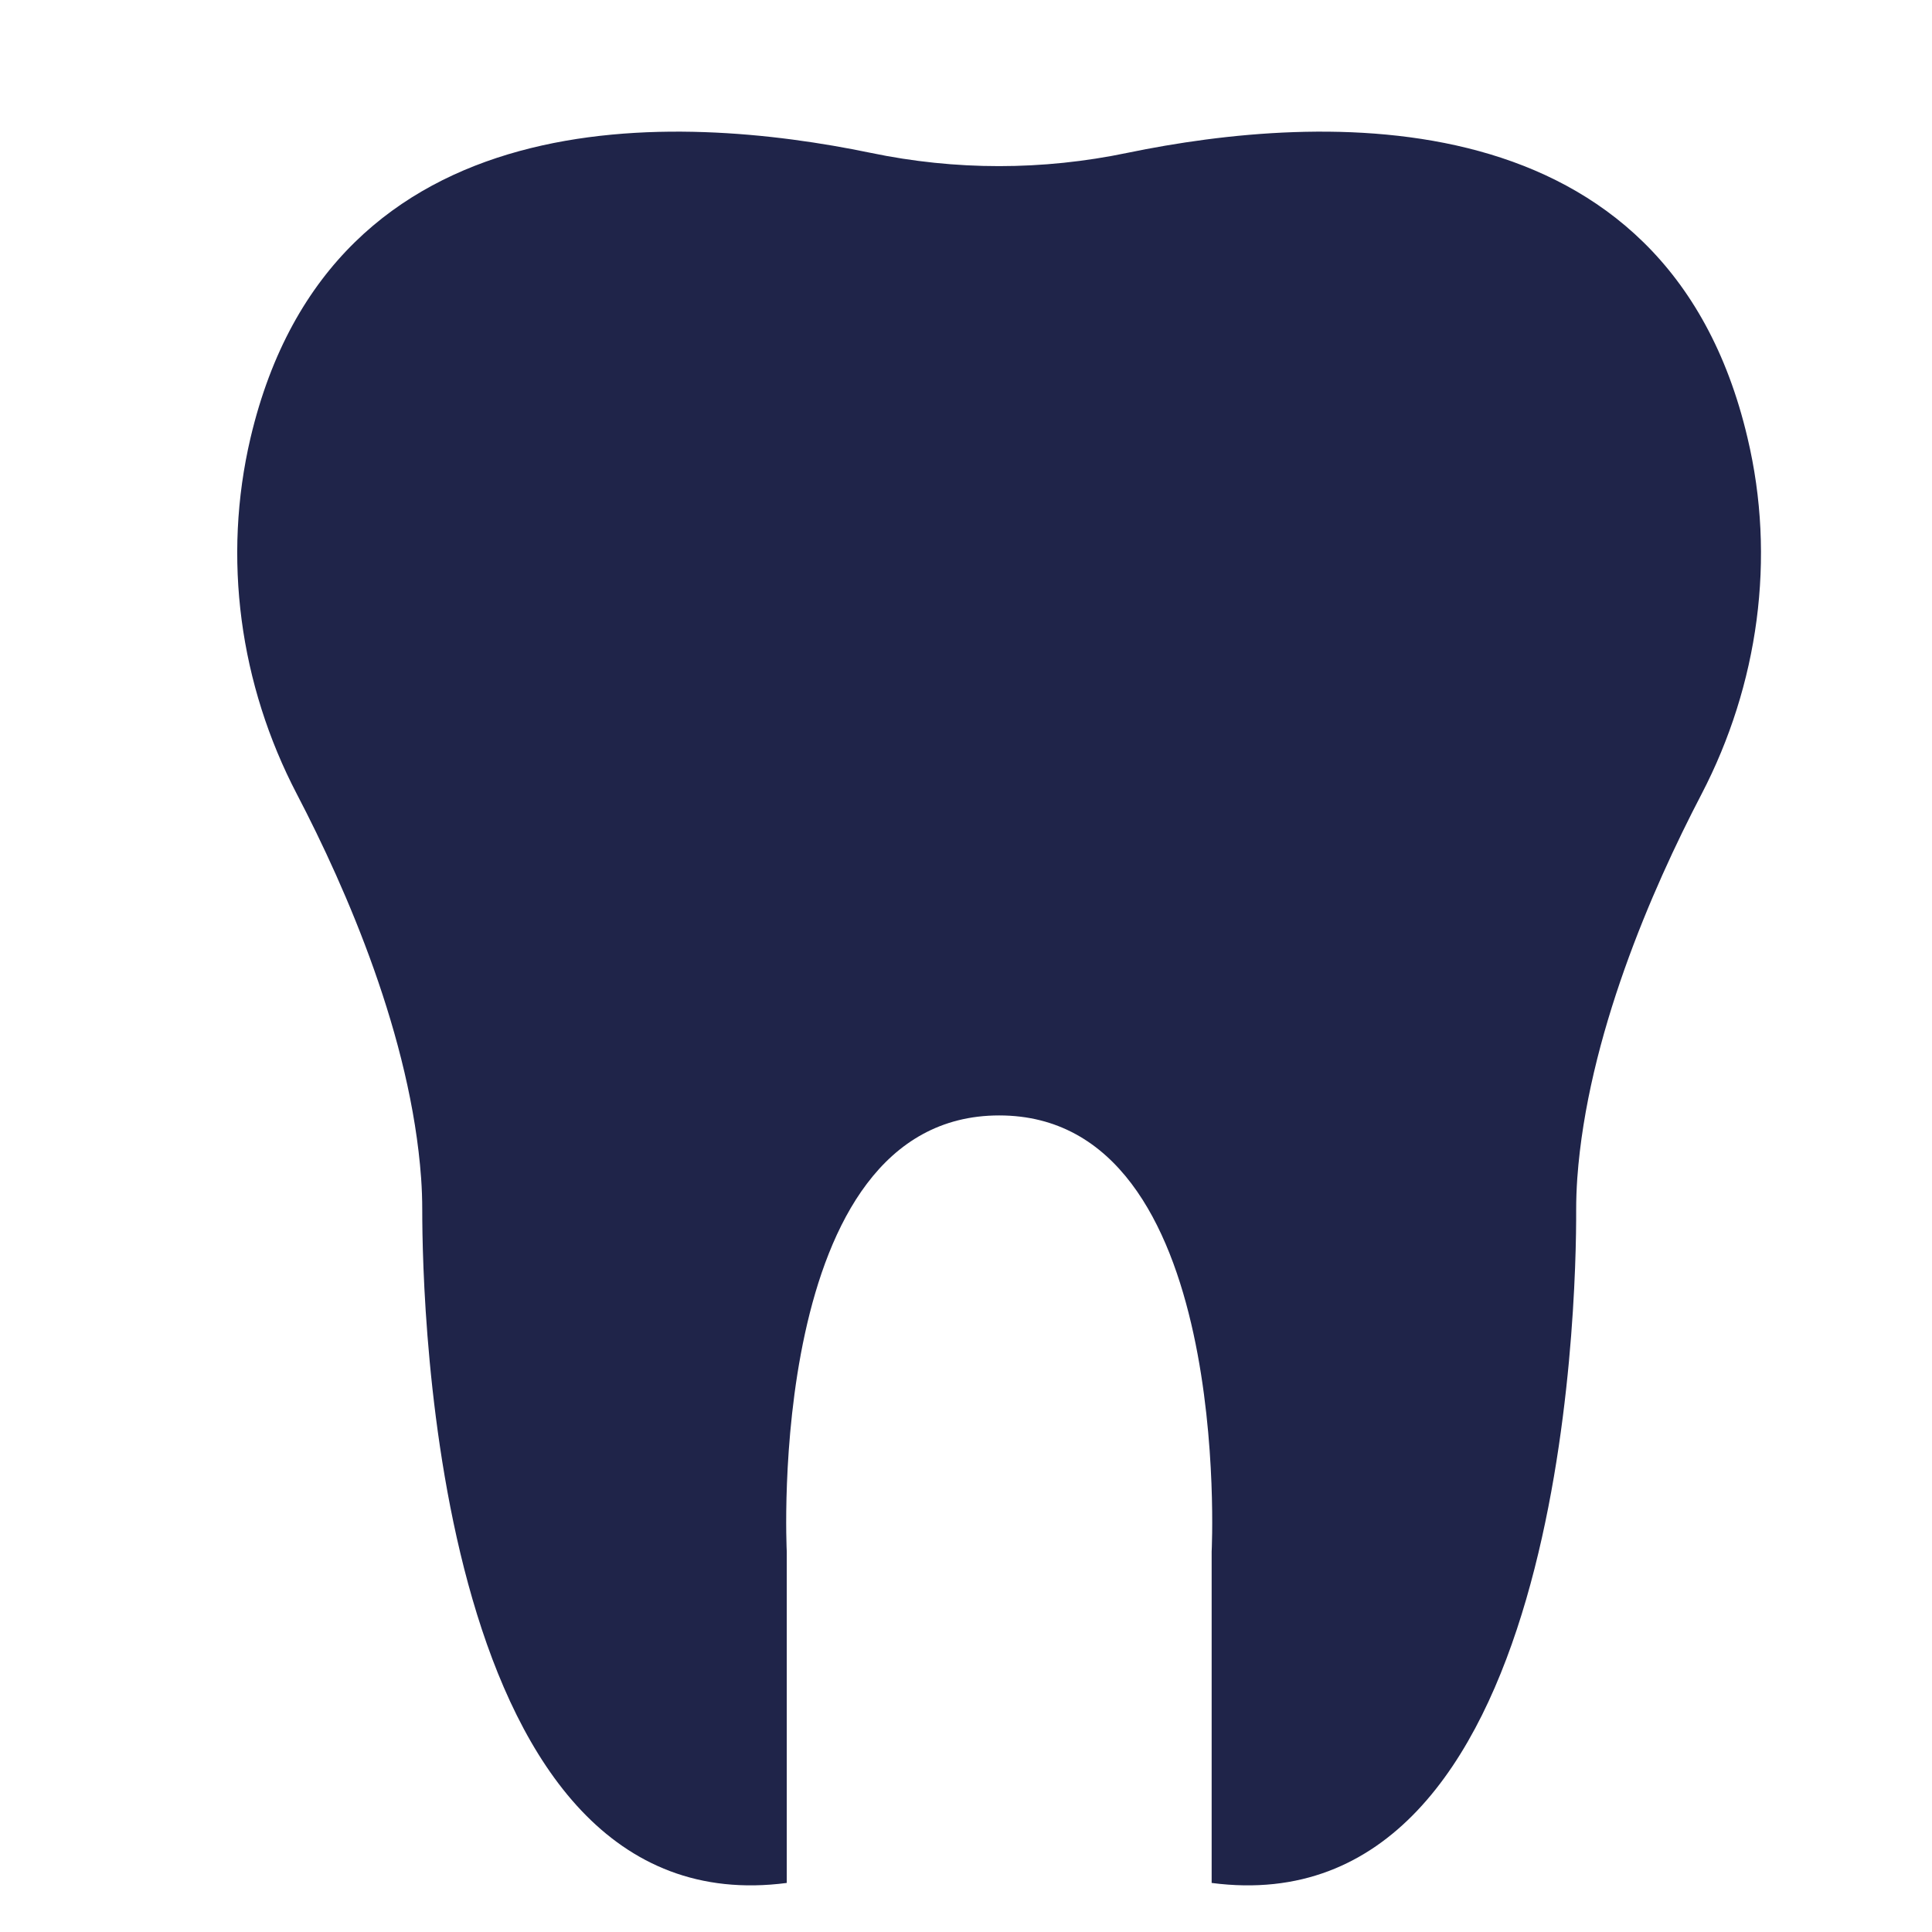 <?xml version="1.0" encoding="utf-8"?>
<!-- Generator: Adobe Illustrator 26.4.0, SVG Export Plug-In . SVG Version: 6.00 Build 0)  -->
<svg version="1.1" id="Calque_1" xmlns="http://www.w3.org/2000/svg" xmlns:xlink="http://www.w3.org/1999/xlink" x="0px" y="0px"
	 viewBox="0 0 512 512" style="enable-background:new 0 0 512 512;" xml:space="preserve">
<style type="text/css">
	.st0{fill:#1F2449;}
</style>
<g>
	<g>
		<path class="st0" d="M463.1,116c-21.5-91.4-113.5-86-164.3-75.5c-22.5,4.7-45.6,4.7-68.1,0C180,30,88,24.6,66.4,116
			c-7.5,31.9-2.9,65.4,12.3,94.5c13.2,25.3,30.2,64.4,32.9,101.7c0.2,2.8,0.3,5.6,0.3,8.5c0,25,3.3,190.5,96.6,178.3v-87.8
			c0,0-5.9-115.6,56.3-115.6s56.3,115.6,56.3,115.6V499c93.4,12.2,96.7-153.3,96.6-178.3c0-2.8,0.1-5.6,0.3-8.5
			c2.7-37.3,19.7-76.4,32.9-101.7C466,181.5,470.7,147.9,463.1,116z"/>
	</g>
</g>
</svg>

